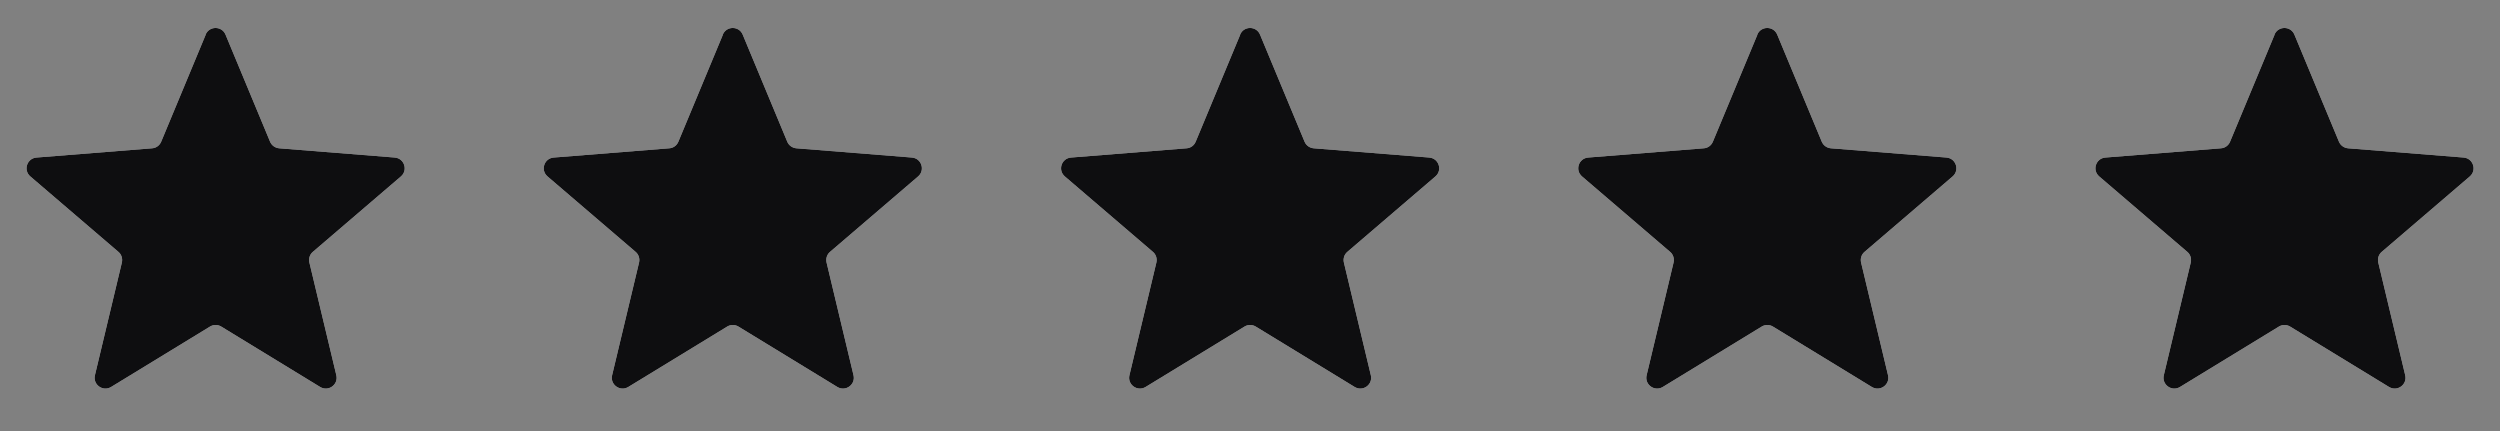 <svg xmlns="http://www.w3.org/2000/svg" xmlns:xlink="http://www.w3.org/1999/xlink" id="Layer_1" viewBox="0 0 1920 331"><rect x="0" y="0" width="1920" height="331" fill="#808080" stroke="none"/><defs><style>      .st0 {        clip-path: url(#clippath-6);      }      .st1 {        clip-path: url(#clippath-7);      }      .st2 {        clip-path: url(#clippath-4);      }      .st3 {        clip-path: url(#clippath-9);      }      .st4 {        fill: none;      }      .st5 {        clip-path: url(#clippath-1);      }      .st6 {        fill: #f9fafb;      }      .st7 {        clip-path: url(#clippath-5);      }      .st8 {        clip-path: url(#clippath-8);      }      .st9 {        clip-path: url(#clippath-3);      }      .st10 {        fill: #0e0e10;      }      .st11 {        clip-path: url(#clippath-2);      }      .st12 {        clip-path: url(#clippath);      }    </style><clipPath id="clippath"><rect class="st4" width="331" height="331"></rect></clipPath><clipPath id="clippath-1"><rect class="st4" width="331" height="331"></rect></clipPath><clipPath id="clippath-2"><rect class="st4" x="397.2" width="331" height="331"></rect></clipPath><clipPath id="clippath-3"><rect class="st4" x="397.2" width="331" height="331"></rect></clipPath><clipPath id="clippath-4"><rect class="st4" x="794.5" width="331" height="331"></rect></clipPath><clipPath id="clippath-5"><rect class="st4" x="794.5" width="331" height="331"></rect></clipPath><clipPath id="clippath-6"><rect class="st4" x="1191.7" width="331" height="331"></rect></clipPath><clipPath id="clippath-7"><rect class="st4" x="1191.7" width="331" height="331"></rect></clipPath><clipPath id="clippath-8"><rect class="st4" x="1589" width="331" height="331"></rect></clipPath><clipPath id="clippath-9"><rect class="st4" x="1589" width="331" height="331"></rect></clipPath></defs><g class="st12"><g><path class="st6" d="M157.9,26.6c2.8-6.8,12.5-6.8,15.3,0l34.2,82.2c1.2,2.9,3.9,4.8,7,5.1l88.8,7.1c7.3.6,10.3,9.7,4.7,14.5l-67.6,57.9c-2.4,2-3.4,5.2-2.7,8.2l20.7,86.6c1.7,7.2-6.1,12.8-12.4,9l-76-46.4c-2.6-1.6-6-1.6-8.6,0l-76,46.4c-6.3,3.8-14.1-1.8-12.4-9l20.7-86.6c.7-3-.3-6.2-2.7-8.2l-67.6-57.9c-5.6-4.8-2.6-13.9,4.7-14.5l88.8-7.1c3.1-.2,5.8-2.2,7-5.1l34.2-82.2h-.1Z"></path><g class="st5"><path class="st10" d="M157.9,26.6c2.8-6.8,12.5-6.8,15.3,0l34.2,82.2c1.2,2.9,3.9,4.8,7,5.1l88.8,7.1c7.3.6,10.3,9.7,4.7,14.5l-67.6,57.9c-2.4,2-3.4,5.2-2.7,8.2l20.7,86.6c1.7,7.2-6.1,12.8-12.4,9l-76-46.4c-2.6-1.6-6-1.6-8.6,0l-76,46.4c-6.3,3.8-14.1-1.8-12.4-9l20.7-86.6c.7-3-.3-6.2-2.7-8.2l-67.6-57.9c-5.6-4.8-2.6-13.9,4.7-14.5l88.8-7.1c3.1-.2,5.8-2.2,7-5.1l34.2-82.2h-.1Z"></path></g></g></g><g class="st11"><g><path class="st6" d="M555.1,26.6c2.8-6.8,12.5-6.8,15.3,0l34.2,82.2c1.2,2.9,3.9,4.8,7,5.1l88.8,7.1c7.3.6,10.3,9.7,4.7,14.5l-67.6,57.9c-2.4,2-3.4,5.2-2.7,8.2l20.7,86.6c1.7,7.2-6.1,12.8-12.4,9l-76-46.4c-2.6-1.6-6-1.6-8.6,0l-76,46.4c-6.3,3.8-14.1-1.8-12.4-9l20.7-86.6c.7-3-.3-6.2-2.7-8.2l-67.6-57.9c-5.6-4.8-2.6-13.9,4.7-14.5l88.8-7.1c3.1-.2,5.8-2.2,7-5.1l34.2-82.2h-.1Z"></path><g class="st9"><path class="st10" d="M555.1,26.6c2.8-6.8,12.5-6.8,15.3,0l34.2,82.2c1.2,2.9,3.9,4.8,7,5.1l88.8,7.1c7.3.6,10.3,9.7,4.7,14.5l-67.6,57.9c-2.4,2-3.4,5.2-2.7,8.2l20.7,86.6c1.7,7.2-6.1,12.8-12.4,9l-76-46.4c-2.6-1.6-6-1.6-8.6,0l-76,46.4c-6.3,3.8-14.1-1.8-12.4-9l20.7-86.6c.7-3-.3-6.2-2.7-8.2l-67.6-57.9c-5.6-4.8-2.6-13.9,4.7-14.5l88.8-7.1c3.1-.2,5.8-2.2,7-5.1l34.2-82.2h-.1Z"></path></g></g></g><g class="st2"><g><path class="st6" d="M952.4,26.6c2.8-6.8,12.5-6.8,15.3,0l34.2,82.2c1.2,2.9,3.9,4.8,7,5.1l88.8,7.1c7.3.6,10.3,9.7,4.7,14.5l-67.6,57.9c-2.4,2-3.4,5.2-2.7,8.2l20.7,86.6c1.7,7.2-6.1,12.8-12.4,9l-76-46.4c-2.6-1.6-6-1.6-8.6,0l-76,46.4c-6.3,3.8-14.1-1.8-12.4-9l20.7-86.6c.7-3-.3-6.2-2.7-8.2l-67.6-57.9c-5.6-4.8-2.6-13.9,4.7-14.5l88.8-7.1c3.1-.2,5.8-2.2,7-5.1l34.2-82.2h-.1Z"></path><g class="st7"><path class="st10" d="M952.4,26.6c2.8-6.8,12.5-6.8,15.3,0l34.2,82.2c1.2,2.9,3.9,4.8,7,5.1l88.8,7.1c7.3.6,10.3,9.7,4.7,14.5l-67.6,57.9c-2.4,2-3.4,5.2-2.7,8.2l20.7,86.6c1.7,7.2-6.1,12.8-12.4,9l-76-46.4c-2.6-1.6-6-1.6-8.6,0l-76,46.4c-6.3,3.8-14.1-1.8-12.4-9l20.7-86.6c.7-3-.3-6.2-2.7-8.2l-67.6-57.9c-5.6-4.8-2.6-13.9,4.7-14.5l88.8-7.1c3.1-.2,5.8-2.2,7-5.1l34.2-82.2h-.1Z"></path></g></g></g><g class="st0"><g><path class="st6" d="M1349.6,26.6c2.8-6.8,12.5-6.8,15.3,0l34.2,82.2c1.2,2.9,3.9,4.8,7,5.1l88.8,7.1c7.3.6,10.3,9.7,4.7,14.5l-67.6,57.9c-2.4,2-3.4,5.2-2.7,8.2l20.7,86.6c1.7,7.2-6.1,12.8-12.4,9l-76-46.4c-2.6-1.6-6-1.6-8.6,0l-76,46.4c-6.3,3.8-14.1-1.8-12.4-9l20.7-86.6c.7-3-.3-6.2-2.7-8.2l-67.6-57.9c-5.6-4.8-2.6-13.9,4.7-14.5l88.8-7.1c3.1-.2,5.8-2.2,7-5.1l34.2-82.2h0Z"></path><g class="st1"><path class="st10" d="M1349.6,26.6c2.8-6.8,12.5-6.8,15.3,0l34.2,82.2c1.2,2.9,3.9,4.8,7,5.1l88.8,7.1c7.3.6,10.3,9.7,4.7,14.5l-67.6,57.9c-2.4,2-3.4,5.2-2.7,8.2l20.7,86.6c1.7,7.2-6.1,12.8-12.4,9l-76-46.4c-2.6-1.6-6-1.6-8.6,0l-76,46.4c-6.3,3.8-14.1-1.8-12.4-9l20.7-86.6c.7-3-.3-6.2-2.7-8.2l-67.6-57.9c-5.6-4.8-2.6-13.9,4.7-14.5l88.8-7.1c3.1-.2,5.8-2.2,7-5.1l34.2-82.2h0Z"></path></g></g></g><g class="st8"><g><path class="st6" d="M1746.8,26.6c2.8-6.8,12.5-6.8,15.3,0l34.2,82.2c1.2,2.9,3.9,4.8,7,5.1l88.8,7.1c7.3.6,10.3,9.7,4.7,14.5l-67.6,57.9c-2.4,2-3.4,5.2-2.7,8.2l20.7,86.6c1.7,7.2-6.1,12.8-12.4,9l-76-46.4c-2.6-1.6-6-1.6-8.6,0l-76,46.4c-6.3,3.8-14.1-1.8-12.4-9l20.7-86.6c.7-3-.3-6.2-2.7-8.2l-67.6-57.9c-5.6-4.8-2.6-13.9,4.7-14.5l88.8-7.1c3.1-.2,5.8-2.2,7-5.1l34.2-82.2h0Z"></path><g class="st3"><path class="st10" d="M1746.8,26.6c2.8-6.8,12.5-6.8,15.3,0l34.2,82.2c1.2,2.9,3.9,4.8,7,5.1l88.8,7.1c7.3.6,10.3,9.7,4.7,14.5l-67.6,57.9c-2.4,2-3.4,5.2-2.7,8.2l20.7,86.6c1.7,7.2-6.1,12.8-12.4,9l-76-46.4c-2.6-1.6-6-1.6-8.6,0l-76,46.4c-6.3,3.8-14.1-1.8-12.4-9l20.7-86.6c.7-3-.3-6.2-2.7-8.2l-67.6-57.9c-5.6-4.8-2.6-13.9,4.7-14.5l88.8-7.1c3.1-.2,5.8-2.2,7-5.1l34.2-82.2h0Z"></path></g></g></g></svg>